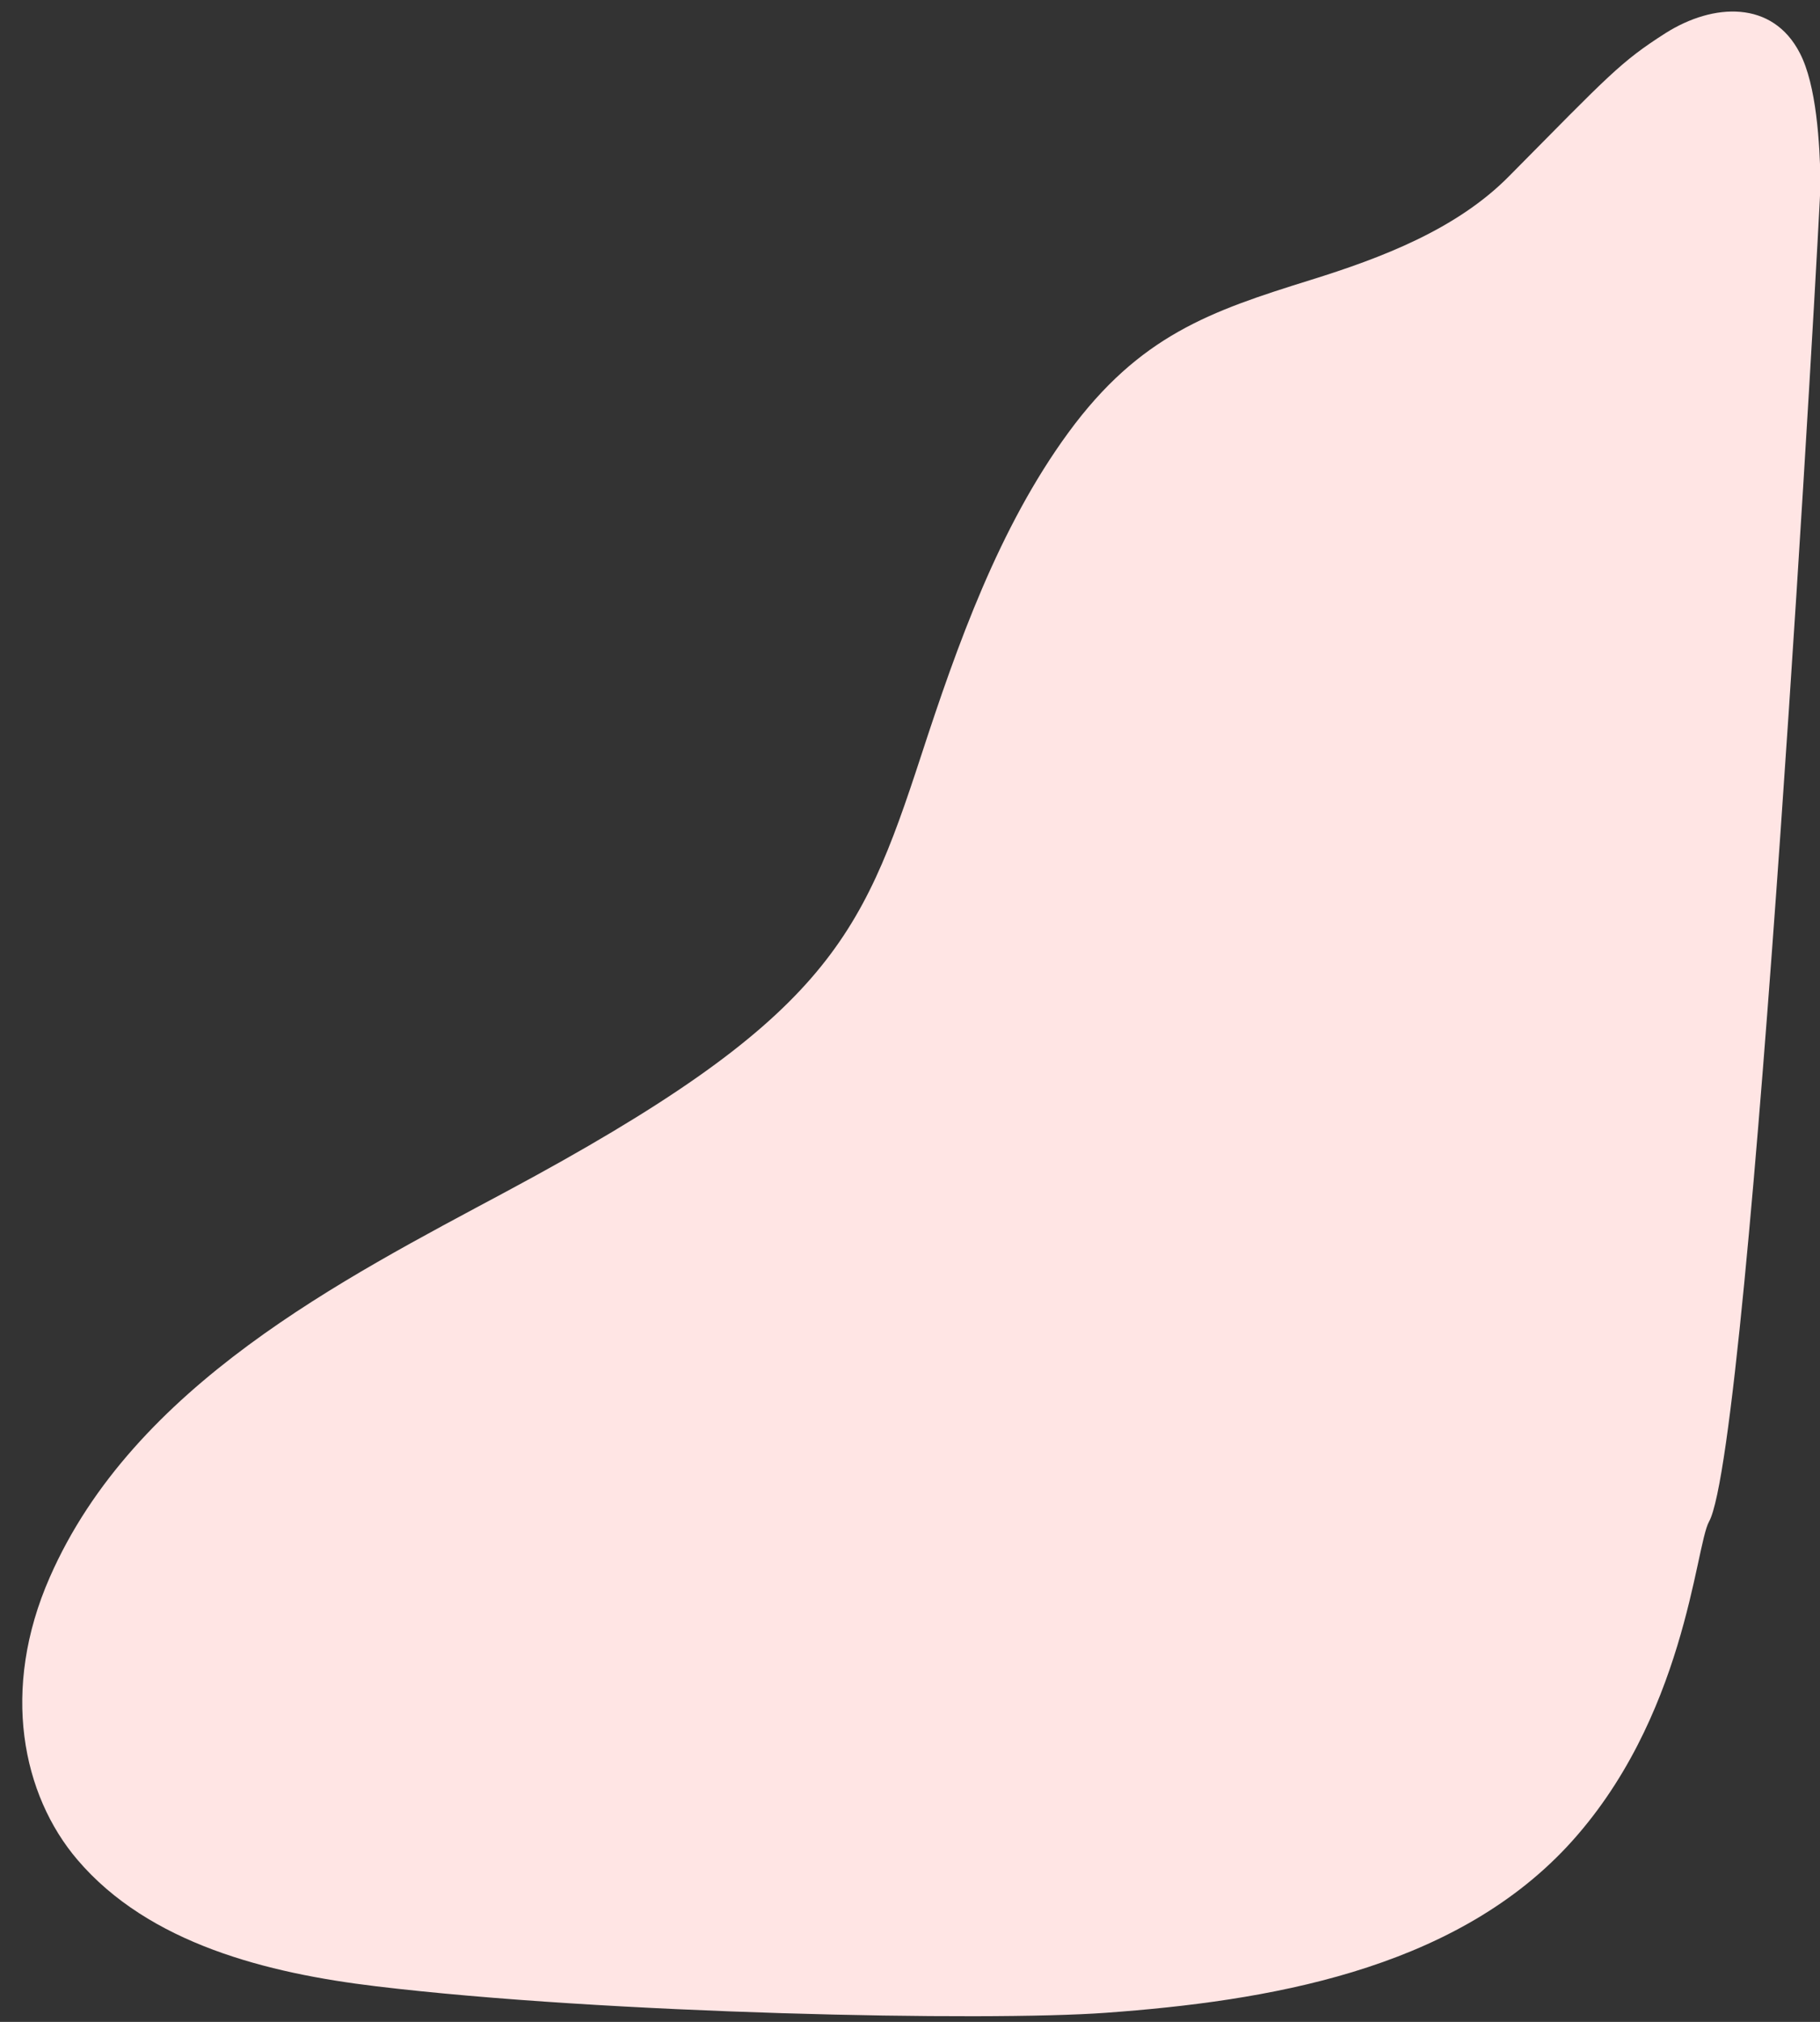 <?xml version="1.0" encoding="UTF-8" standalone="no"?><svg xmlns="http://www.w3.org/2000/svg" xmlns:xlink="http://www.w3.org/1999/xlink" fill="#000000" height="172.5" preserveAspectRatio="xMidYMid meet" version="1" viewBox="-1.9 -1.0 155.3 172.5" width="155.3" zoomAndPan="magnify"><rect x="-1.9" y="-1.0" width="155.3" height="172.5" fill="#333333" stroke="none"/><g data-name="Layer 2"><g><g id="change1_1"><path d="M30.19,168.46c-9.25-1.11-19.37-3.62-25.48-10.79C0,152.15-1.87,143.15,2.35,133.56c7.19-16.39,25-25.42,38.93-32.89C68.56,86.05,71.56,79.18,76.69,63.5,79.79,54,83.34,44,89.27,35.9c6.07-8.28,12.11-10.35,20.62-13C116,21,122.42,18.56,126.9,14c8.52-8.61,9.46-9.71,13.33-12.18C144.3-.75,149.35-1,151.68,3.53c1.42,2.73,1.7,7.67,1.77,11.07,0,1.56-5.92,107.76-9.52,114.22-1.18,2.13-2,16.87-12.11,27.72-9.92,10.61-25.72,13.19-39.34,14.18C82.27,171.47,49.79,170.82,30.19,168.46Z" fill="#ffe5e4"/></g></g></g></svg>